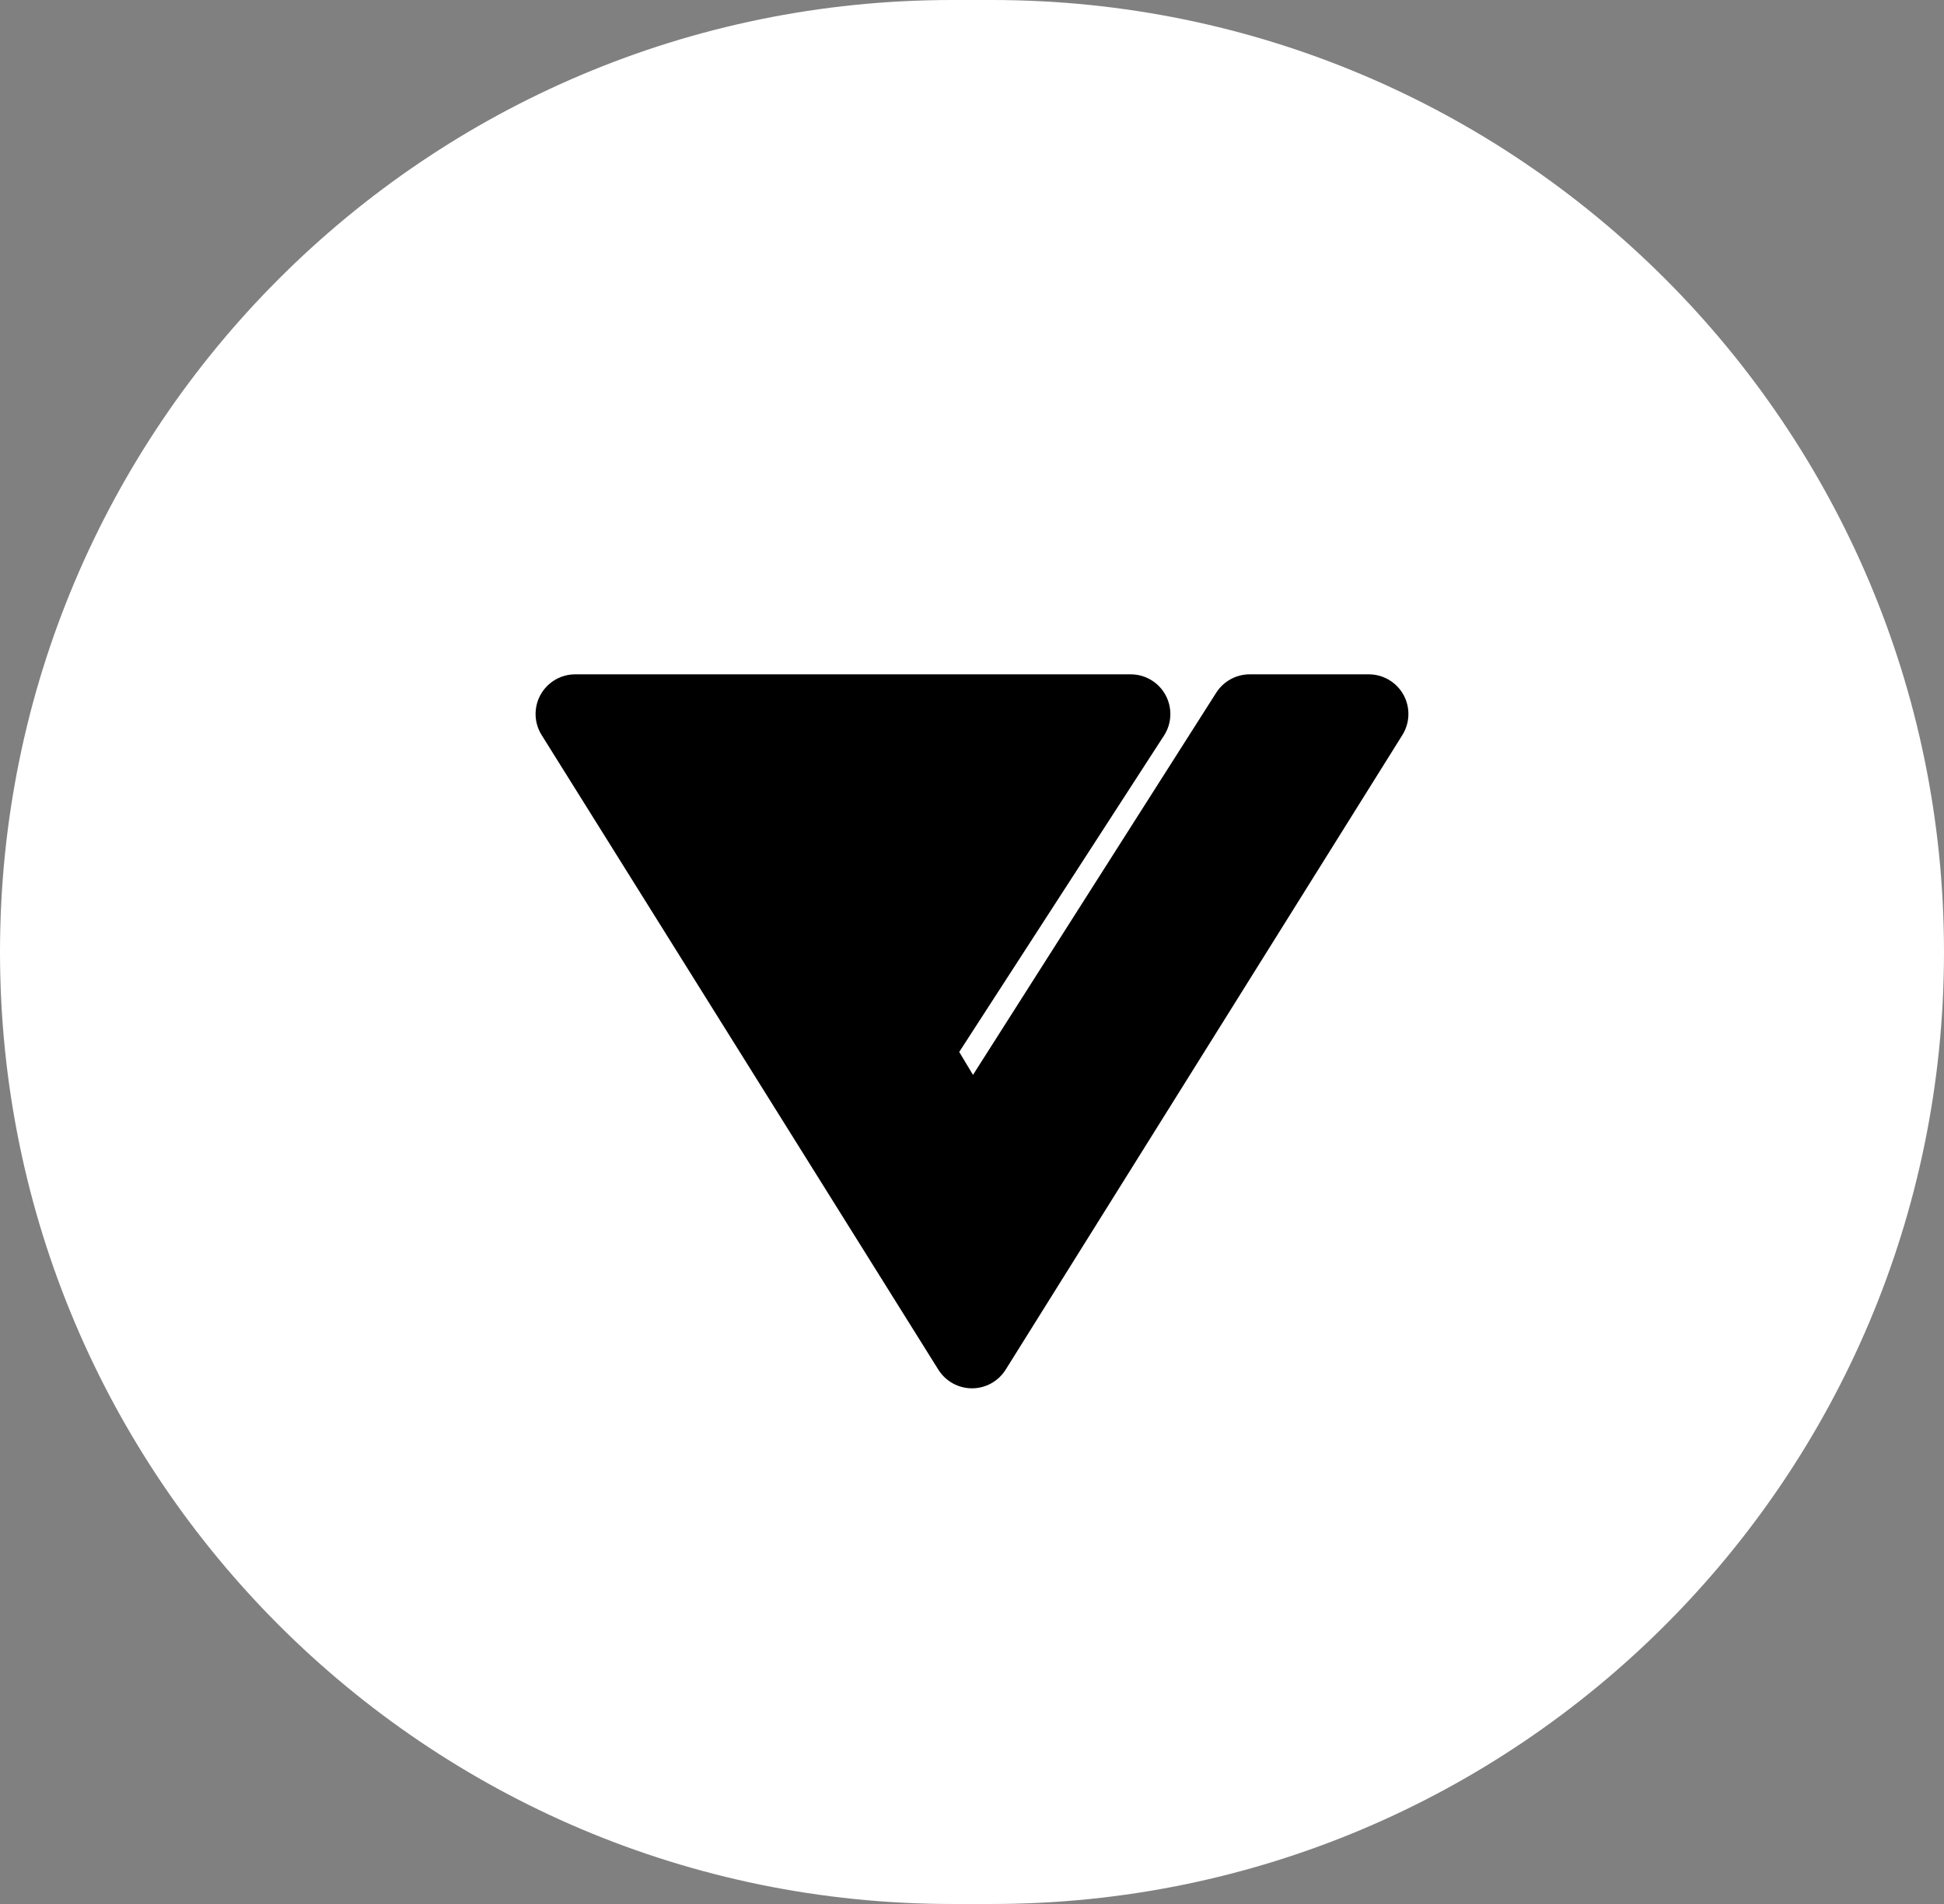 <svg width="49" height="48" viewBox="0 0 49 48" fill="none" xmlns="http://www.w3.org/2000/svg">
<rect x="0" y="0" width="49" height="48" fill="#808080" stroke="none"/>
<path d="M0 24C0 10.745 10.745 0 24 0H25C38.255 0 49 10.745 49 24C49 37.255 38.255 48 25 48H24C10.745 48 0 37.255 0 24Z" fill="white"/>
<path fill-rule="evenodd" clip-rule="evenodd" d="M14.5 17C14.136 17 13.802 17.197 13.625 17.515C13.449 17.833 13.459 18.222 13.652 18.53L23.652 34.53C23.835 34.822 24.155 35 24.5 35C24.845 35 25.165 34.822 25.348 34.53L35.348 18.53C35.541 18.222 35.551 17.833 35.375 17.515C35.198 17.197 34.864 17 34.5 17H31.5C31.158 17 30.84 17.175 30.656 17.463L24.525 27.098L24.178 26.52L29.34 18.543C29.539 18.236 29.553 17.844 29.378 17.522C29.203 17.2 28.866 17 28.5 17H14.5Z" fill="black"/>
</svg>

